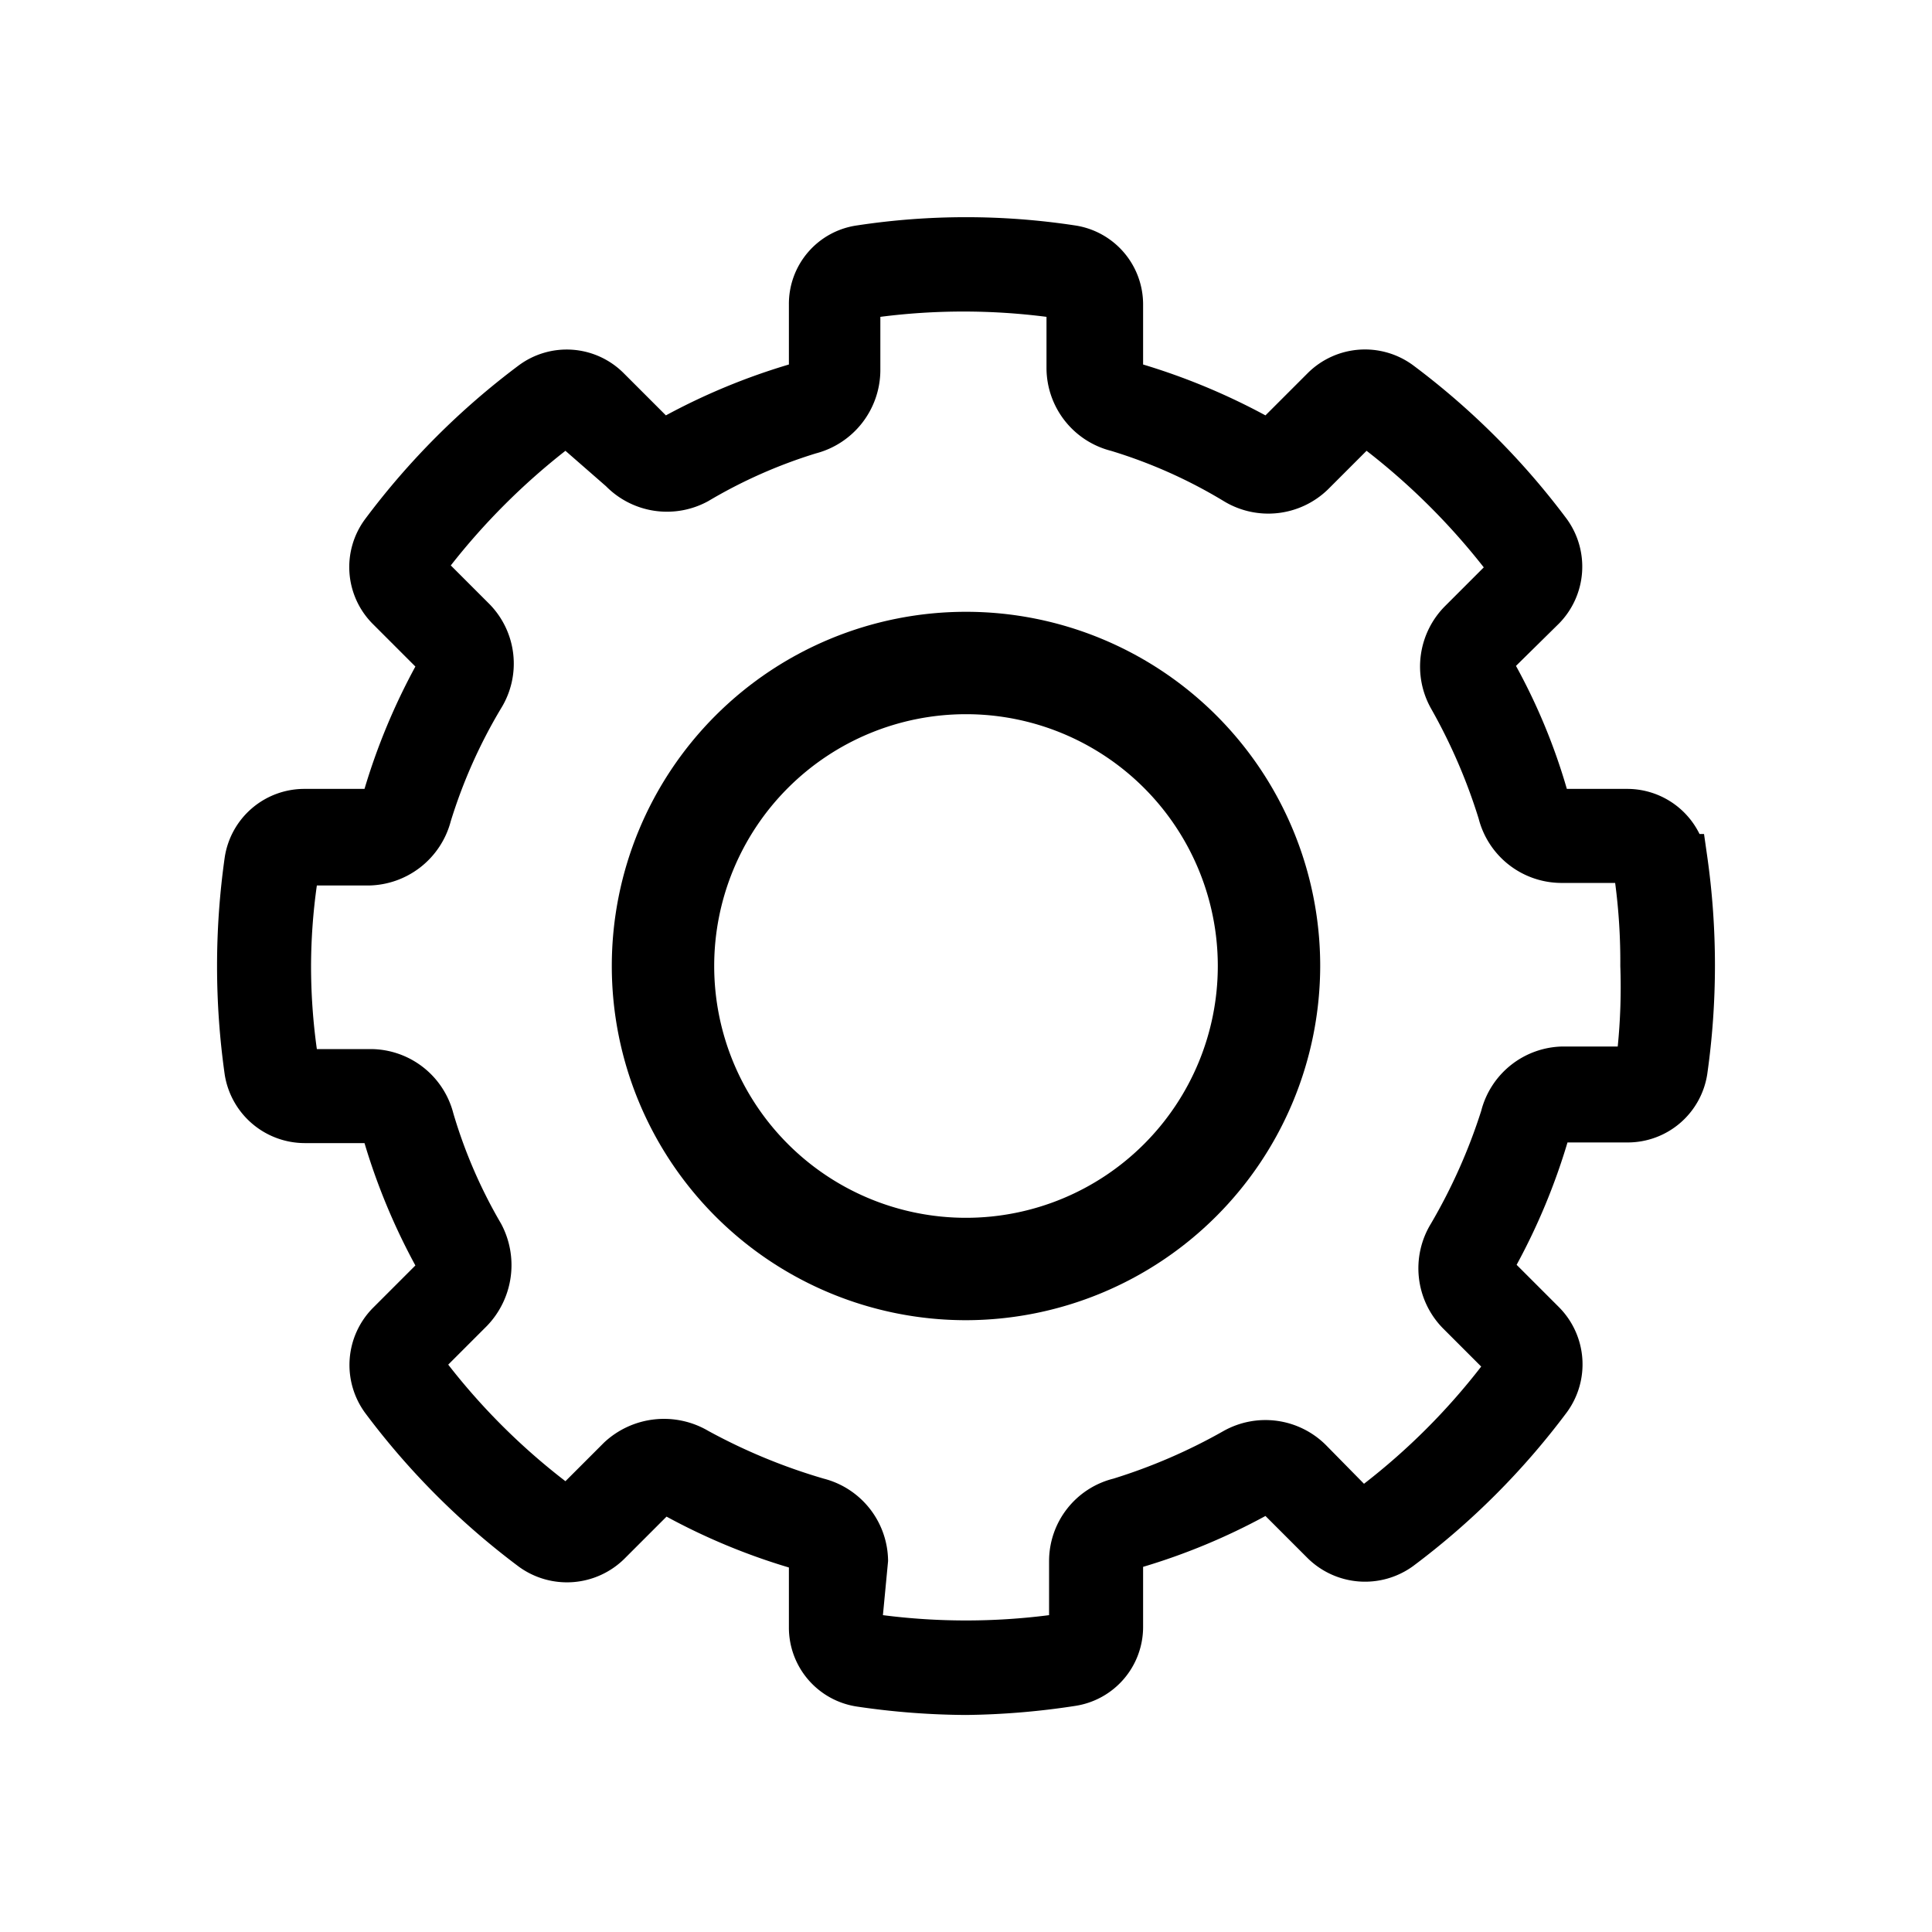 <svg id="Layer_1" data-name="Layer 1" xmlns="http://www.w3.org/2000/svg" viewBox="0 0 30 30"><path d="M15,20.5A5.5,5.5,0,1,1,20.5,15,5.51,5.51,0,0,1,15,20.5Zm0-9.41A3.91,3.91,0,1,0,18.91,15,3.91,3.91,0,0,0,15,11.09Z"/><path d="M15,26.63a11.91,11.91,0,0,1-1.69-.13,1.24,1.24,0,0,1-1.06-1.23v-.93a9.89,9.89,0,0,1-1.9-.79l-.66.66a1.27,1.27,0,0,1-1.63.12,11.77,11.77,0,0,1-2.39-2.39,1.26,1.26,0,0,1,.12-1.63l.66-.66a9.89,9.89,0,0,1-.79-1.9H4.73a1.26,1.26,0,0,1-1.24-1.06,12,12,0,0,1,0-3.38,1.25,1.25,0,0,1,1.24-1.06h.93a9.89,9.89,0,0,1,.79-1.9l-.66-.66a1.25,1.25,0,0,1-.12-1.63A11.77,11.77,0,0,1,8.06,5.67a1.25,1.25,0,0,1,1.62.12l.66.66a10,10,0,0,1,1.91-.79V4.73A1.23,1.23,0,0,1,13.31,3.5a11.26,11.26,0,0,1,3.38,0,1.24,1.24,0,0,1,1.06,1.23v.93a10.16,10.16,0,0,1,1.9.79l.66-.66a1.26,1.26,0,0,1,1.63-.12,11.77,11.77,0,0,1,2.39,2.39,1.26,1.26,0,0,1-.12,1.62l-.67.66a9.38,9.38,0,0,1,.79,1.91h.94a1.25,1.25,0,0,1,1.12.7h.07l.05.35a12,12,0,0,1,0,3.38,1.25,1.25,0,0,1-1.24,1.06h-.93a9.89,9.89,0,0,1-.79,1.9l.66.66a1.26,1.26,0,0,1,.12,1.63,11.77,11.77,0,0,1-2.39,2.39,1.27,1.27,0,0,1-1.63-.12l-.66-.66a9.89,9.89,0,0,1-1.9.79v.93a1.24,1.24,0,0,1-1.06,1.23A11.91,11.91,0,0,1,15,26.63Zm-1.29-1.55a10.13,10.13,0,0,0,2.58,0v-.84a1.32,1.32,0,0,1,1-1.28A8.68,8.68,0,0,0,19,22.22a1.33,1.33,0,0,1,1.59.22l.59.6A10.17,10.17,0,0,0,23,21.22l-.6-.6A1.33,1.33,0,0,1,22.22,19,8.68,8.68,0,0,0,23,17.25a1.33,1.33,0,0,1,1.27-1h.85A9.21,9.21,0,0,0,25.16,15a9.31,9.31,0,0,0-.08-1.29h-.85a1.33,1.33,0,0,1-1.27-1A8.68,8.68,0,0,0,22.22,11a1.33,1.33,0,0,1,.22-1.59l.6-.6A10.45,10.45,0,0,0,21.22,7l-.6.6A1.33,1.33,0,0,1,19,7.78,7.7,7.7,0,0,0,17.25,7a1.33,1.33,0,0,1-1-1.28V4.92a10.13,10.13,0,0,0-2.58,0v.84a1.34,1.34,0,0,1-1,1.28A7.7,7.7,0,0,0,11,7.78a1.33,1.33,0,0,1-1.59-.23L8.78,7A10.45,10.45,0,0,0,7,8.78l.6.6A1.32,1.32,0,0,1,7.78,11,8,8,0,0,0,7,12.75a1.34,1.34,0,0,1-1.28,1H4.92A9.11,9.11,0,0,0,4.83,15a9.32,9.32,0,0,0,.09,1.29h.84a1.33,1.33,0,0,1,1.28,1A7.7,7.7,0,0,0,7.78,19a1.36,1.36,0,0,1-.22,1.59l-.6.6A10.12,10.12,0,0,0,8.78,23l.6-.6A1.36,1.36,0,0,1,11,22.22a9,9,0,0,0,1.79.74,1.33,1.33,0,0,1,1,1.28ZM8.93,6.84Z"/></svg>
